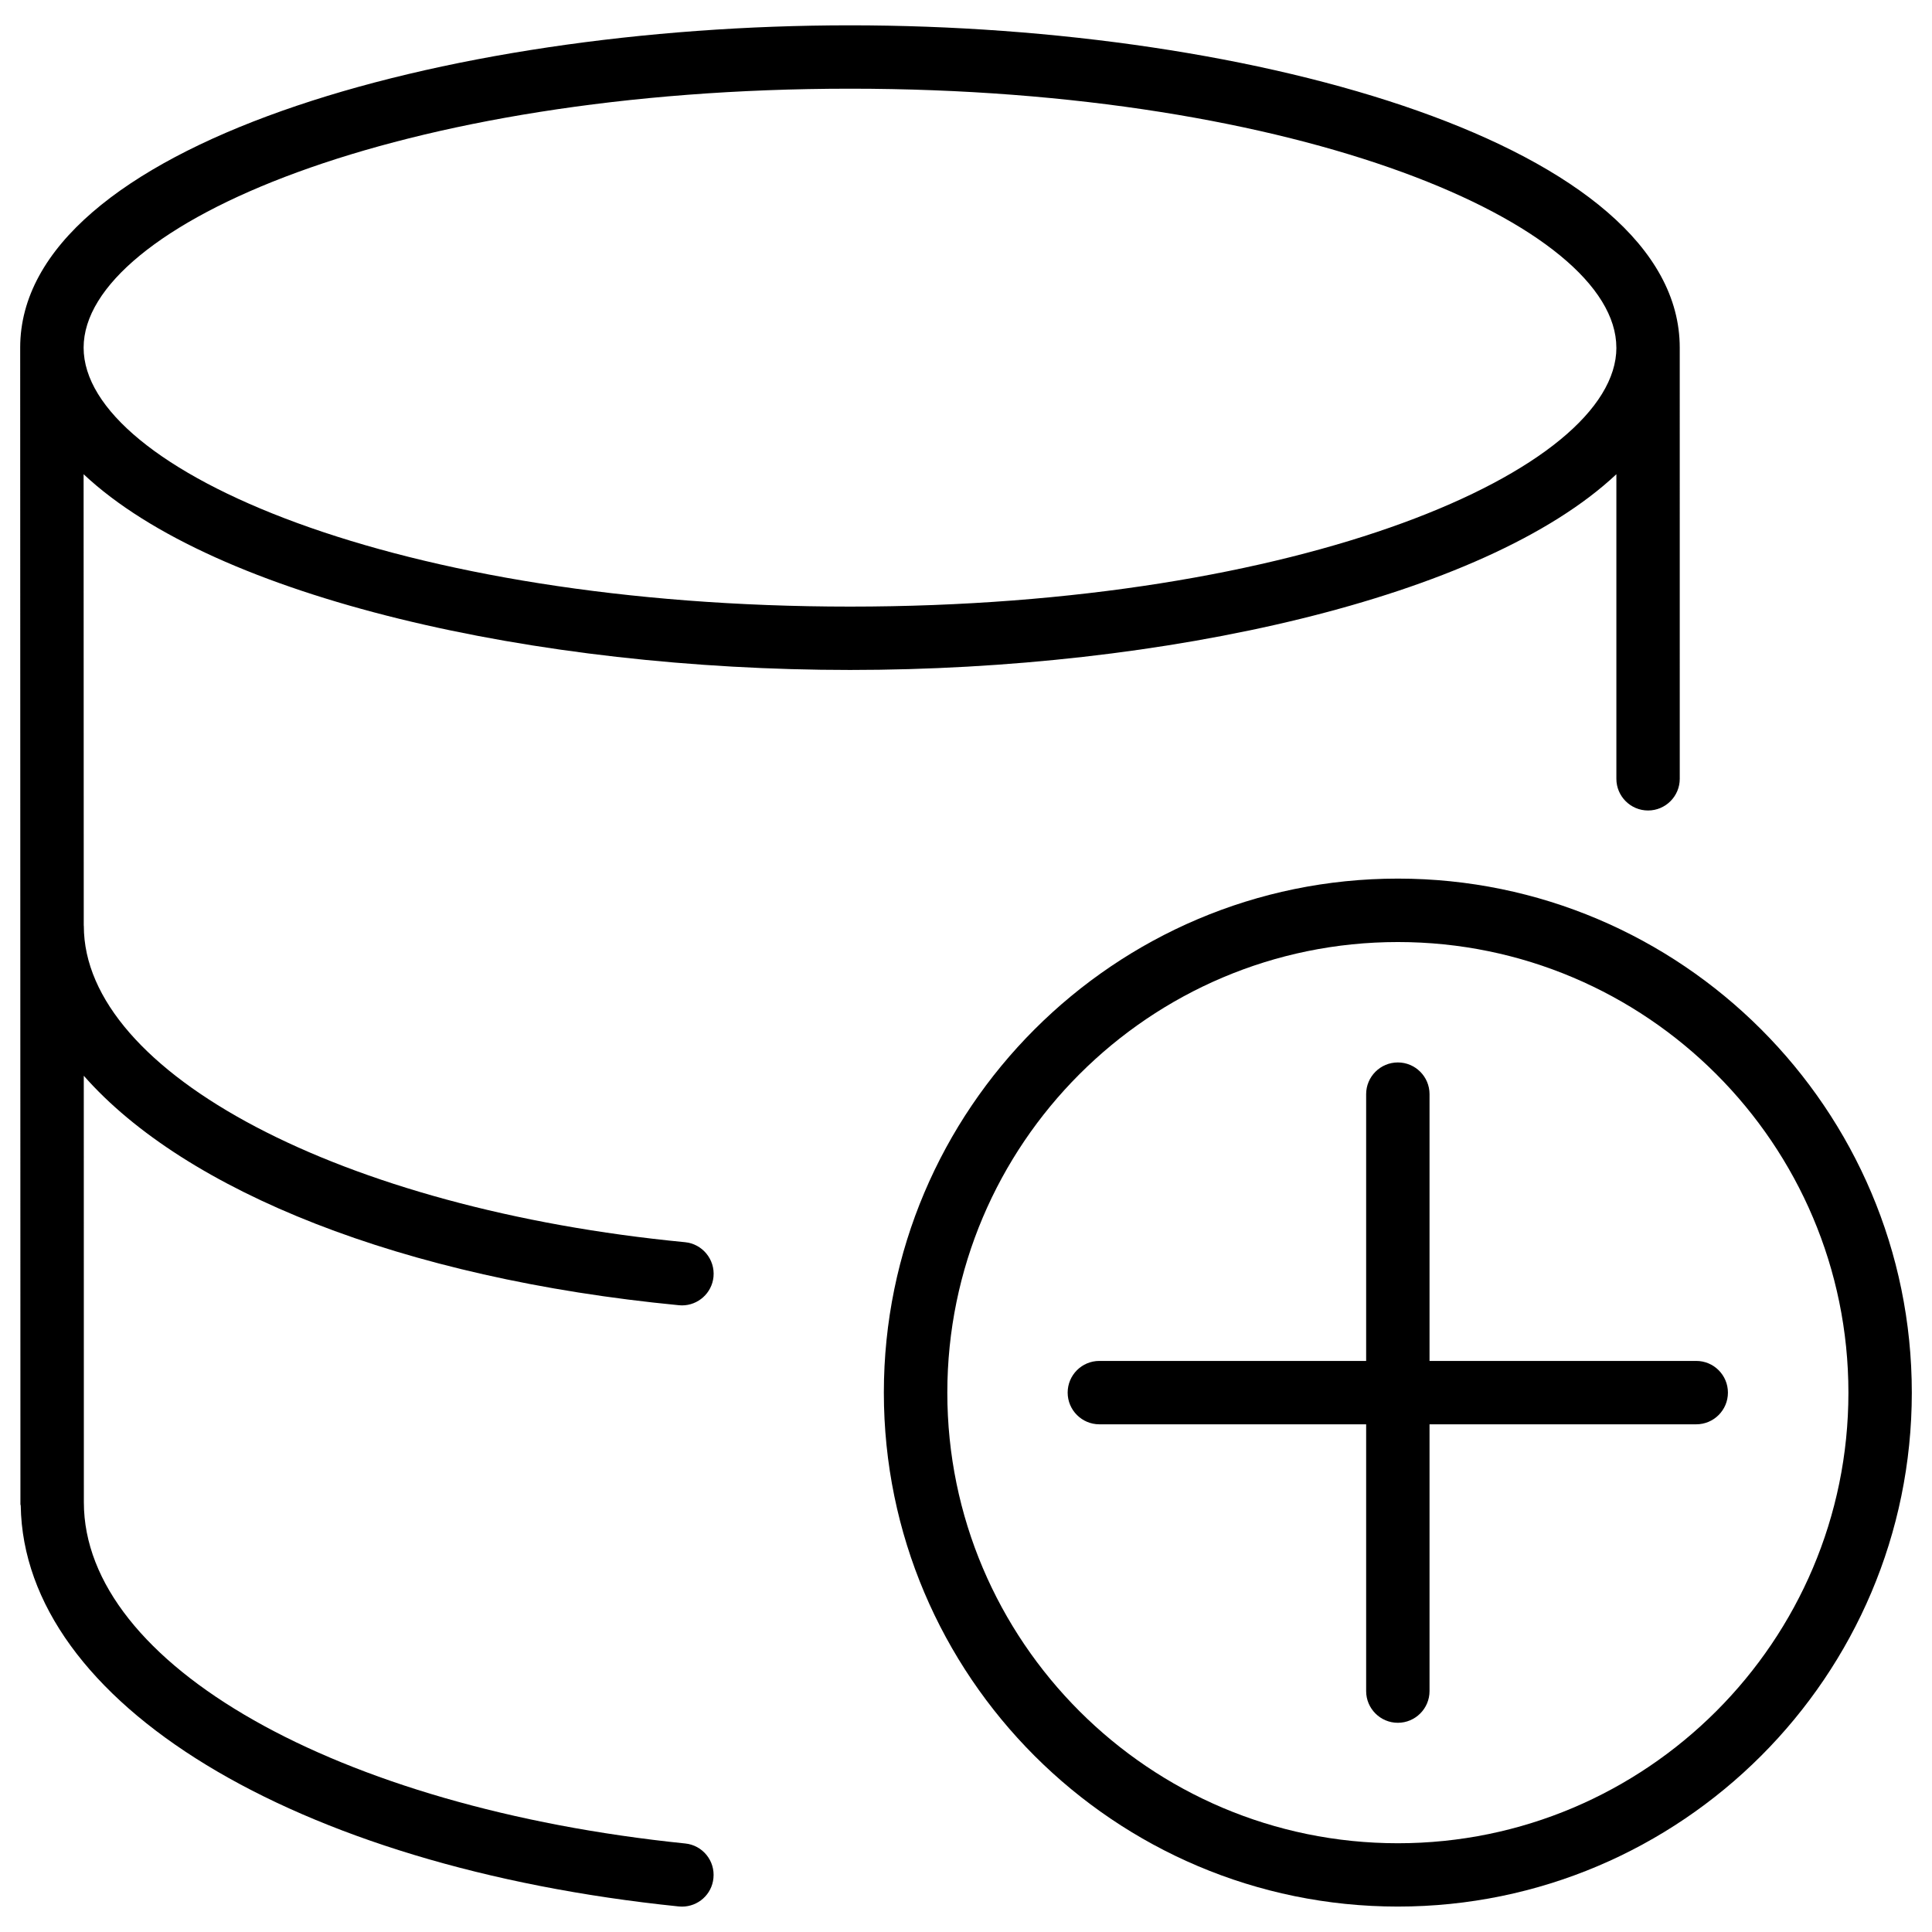 <?xml version="1.0" encoding="UTF-8"?>
<!-- Uploaded to: SVG Repo, www.svgrepo.com, Generator: SVG Repo Mixer Tools -->
<svg fill="#000000" width="800px" height="800px" version="1.1" viewBox="144 144 512 512" xmlns="http://www.w3.org/2000/svg">
 <g>
  <path d="m149.35 236.13 0.062 306.5c0 0.125 0.062 0.25 0.082 0.379 0.82 52.145 72.277 95.746 174.38 106.22 0.293 0.02 0.586 0.043 0.859 0.043 4.262 0 7.914-3.211 8.332-7.535 0.484-4.617-2.875-8.734-7.473-9.195-92.344-9.469-159.37-47.484-159.37-90.414l-0.02-113.04c26.91 30.586 84.324 53.738 157.73 60.812 0.273 0.02 0.523 0.043 0.797 0.043 4.281 0 7.934-3.254 8.355-7.578 0.441-4.617-2.961-8.734-7.559-9.172-90.812-8.754-159.31-44.797-159.31-83.801 0-0.062-0.02-0.105-0.02-0.148l-0.039-119.57c35.078 32.957 120.09 51.871 203.1 51.871 83.023 0 168.04-18.914 203.1-51.871v80.715c0 4.641 3.777 8.398 8.398 8.398 4.617 0 8.398-3.758 8.398-8.398l-0.004-114.26c0-53.465-111.8-85.418-219.91-85.418-108.11 0.004-219.89 31.953-219.89 85.418zm423.01 0c0 32.453-83.402 68.625-203.1 68.625s-203.1-36.148-203.1-68.625c0-32.477 83.422-68.625 203.12-68.625 119.7 0.004 203.07 36.172 203.07 68.625z"/>
  <path d="m514.45 376.84c-75.109 0-136.22 61.109-136.22 136.22s61.109 136.2 136.22 136.2c75.09 0 136.2-61.109 136.2-136.2 0.004-75.109-61.105-136.22-136.2-136.22zm0 255.64c-65.852 0-119.4-53.57-119.4-119.4s53.57-119.43 119.4-119.43c65.832 0 119.4 53.57 119.4 119.43 0.004 65.852-53.57 119.4-119.4 119.4z"/>
  <path d="m593.52 504.66h-70.68v-70.703c0-4.641-3.777-8.398-8.398-8.398-4.617 0-8.398 3.758-8.398 8.398v70.703h-70.703c-4.641 0-8.398 3.758-8.398 8.398s3.777 8.398 8.398 8.398h70.703v70.703c0 4.641 3.777 8.398 8.398 8.398 4.617 0 8.398-3.758 8.398-8.398v-70.703h70.68c4.641 0 8.398-3.758 8.398-8.398s-3.758-8.398-8.398-8.398z"/>
 </g>
</svg>